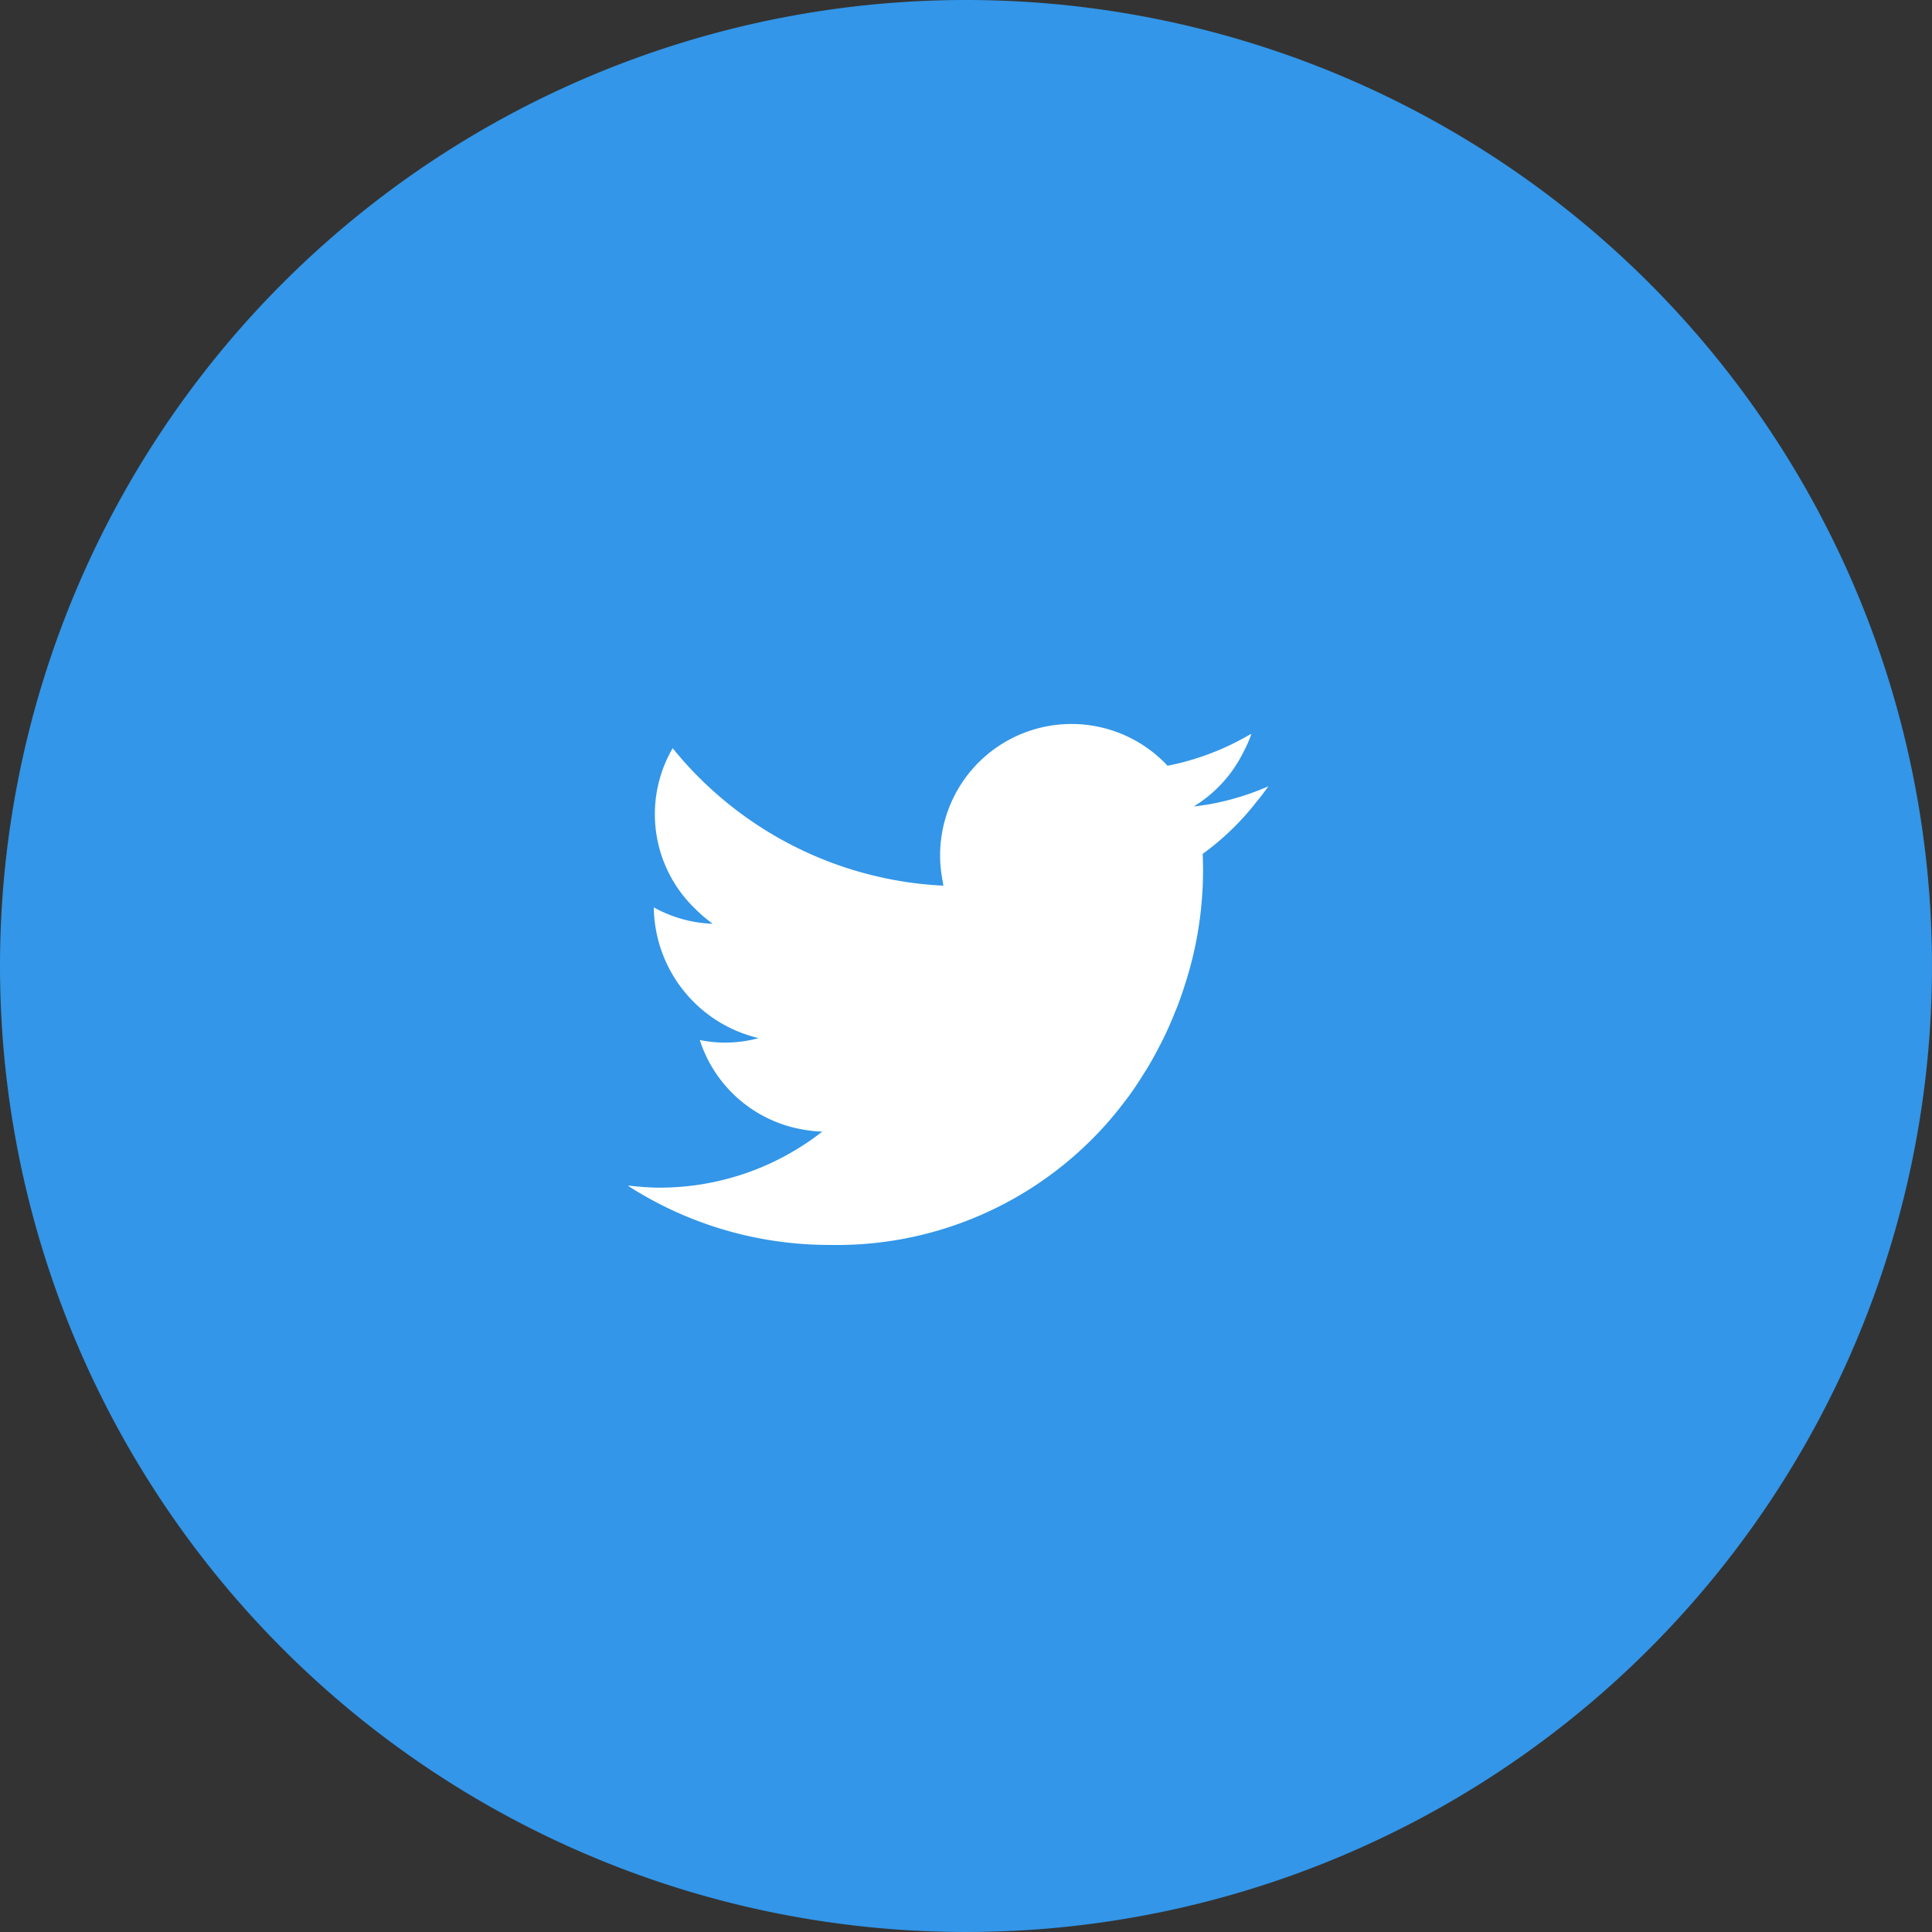 <svg xmlns="http://www.w3.org/2000/svg" width="40" height="40" viewBox="0 0 40 40">
  <rect x="0" y="0" width="40" height="40" fill="#333333" stroke="none"/>
  <g id="common_btn_twitter" transform="translate(-251 -2785)">
    <g id="グループ_33755" data-name="グループ 33755" transform="translate(45)">
      <path id="パス_360145" data-name="パス 360145" d="M20,0A20,20,0,1,1,0,20,20,20,0,0,1,20,0Z" transform="translate(206 2785)" fill="#3396e8"/>
    </g>
    <path id="パス_360147" data-name="パス 360147" d="M151.694,163.242l.01-.013a5.436,5.436,0,0,1-1.233.376c-.105.017-.21.033-.317.043a2.73,2.73,0,0,0,1.024-1.121,2.823,2.823,0,0,0,.164-.368l-.01,0s0-.008.005-.012a5.447,5.447,0,0,1-1.728.66,2.72,2.72,0,0,0-4.648,2.428c0,.018,0,.036.008.055a7.683,7.683,0,0,1-5.6-2.839v0l-.006-.007a2.715,2.715,0,0,0,.477,3.335,2.806,2.806,0,0,0,.353.3,2.711,2.711,0,0,1-1.22-.339c0,.011,0,.023,0,.034a2.817,2.817,0,0,0,2.169,2.672,2.619,2.619,0,0,1-1.118.058c-.029-.006-.06-.009-.089-.017l0,0h-.01a2.727,2.727,0,0,0,2.108,1.847,2.783,2.783,0,0,0,.427.048,5.461,5.461,0,0,1-3.373,1.16c-.184,0-.364-.014-.543-.032-.034-.005-.068-.007-.1-.013l.014.008h-.018a7.7,7.7,0,0,0,4.172,1.223,7.464,7.464,0,0,0,5.663-2.43l.034-.037c.141-.157.274-.319.4-.485.03-.04.061-.079.091-.119.107-.146.208-.3.3-.448.039-.061.078-.121.114-.183.086-.144.165-.291.241-.439.035-.068.07-.136.1-.2.076-.159.145-.32.21-.482.022-.054.045-.108.065-.163.075-.2.14-.4.2-.6,0-.016.01-.032.014-.048a7.7,7.7,0,0,0,.3-2.11q0-.177-.008-.352a5.524,5.524,0,0,0,1.117-1.081c.084-.1.167-.21.244-.32Z" transform="translate(125.564 2638.047)" fill="#fff"/>
  </g>
</svg>
